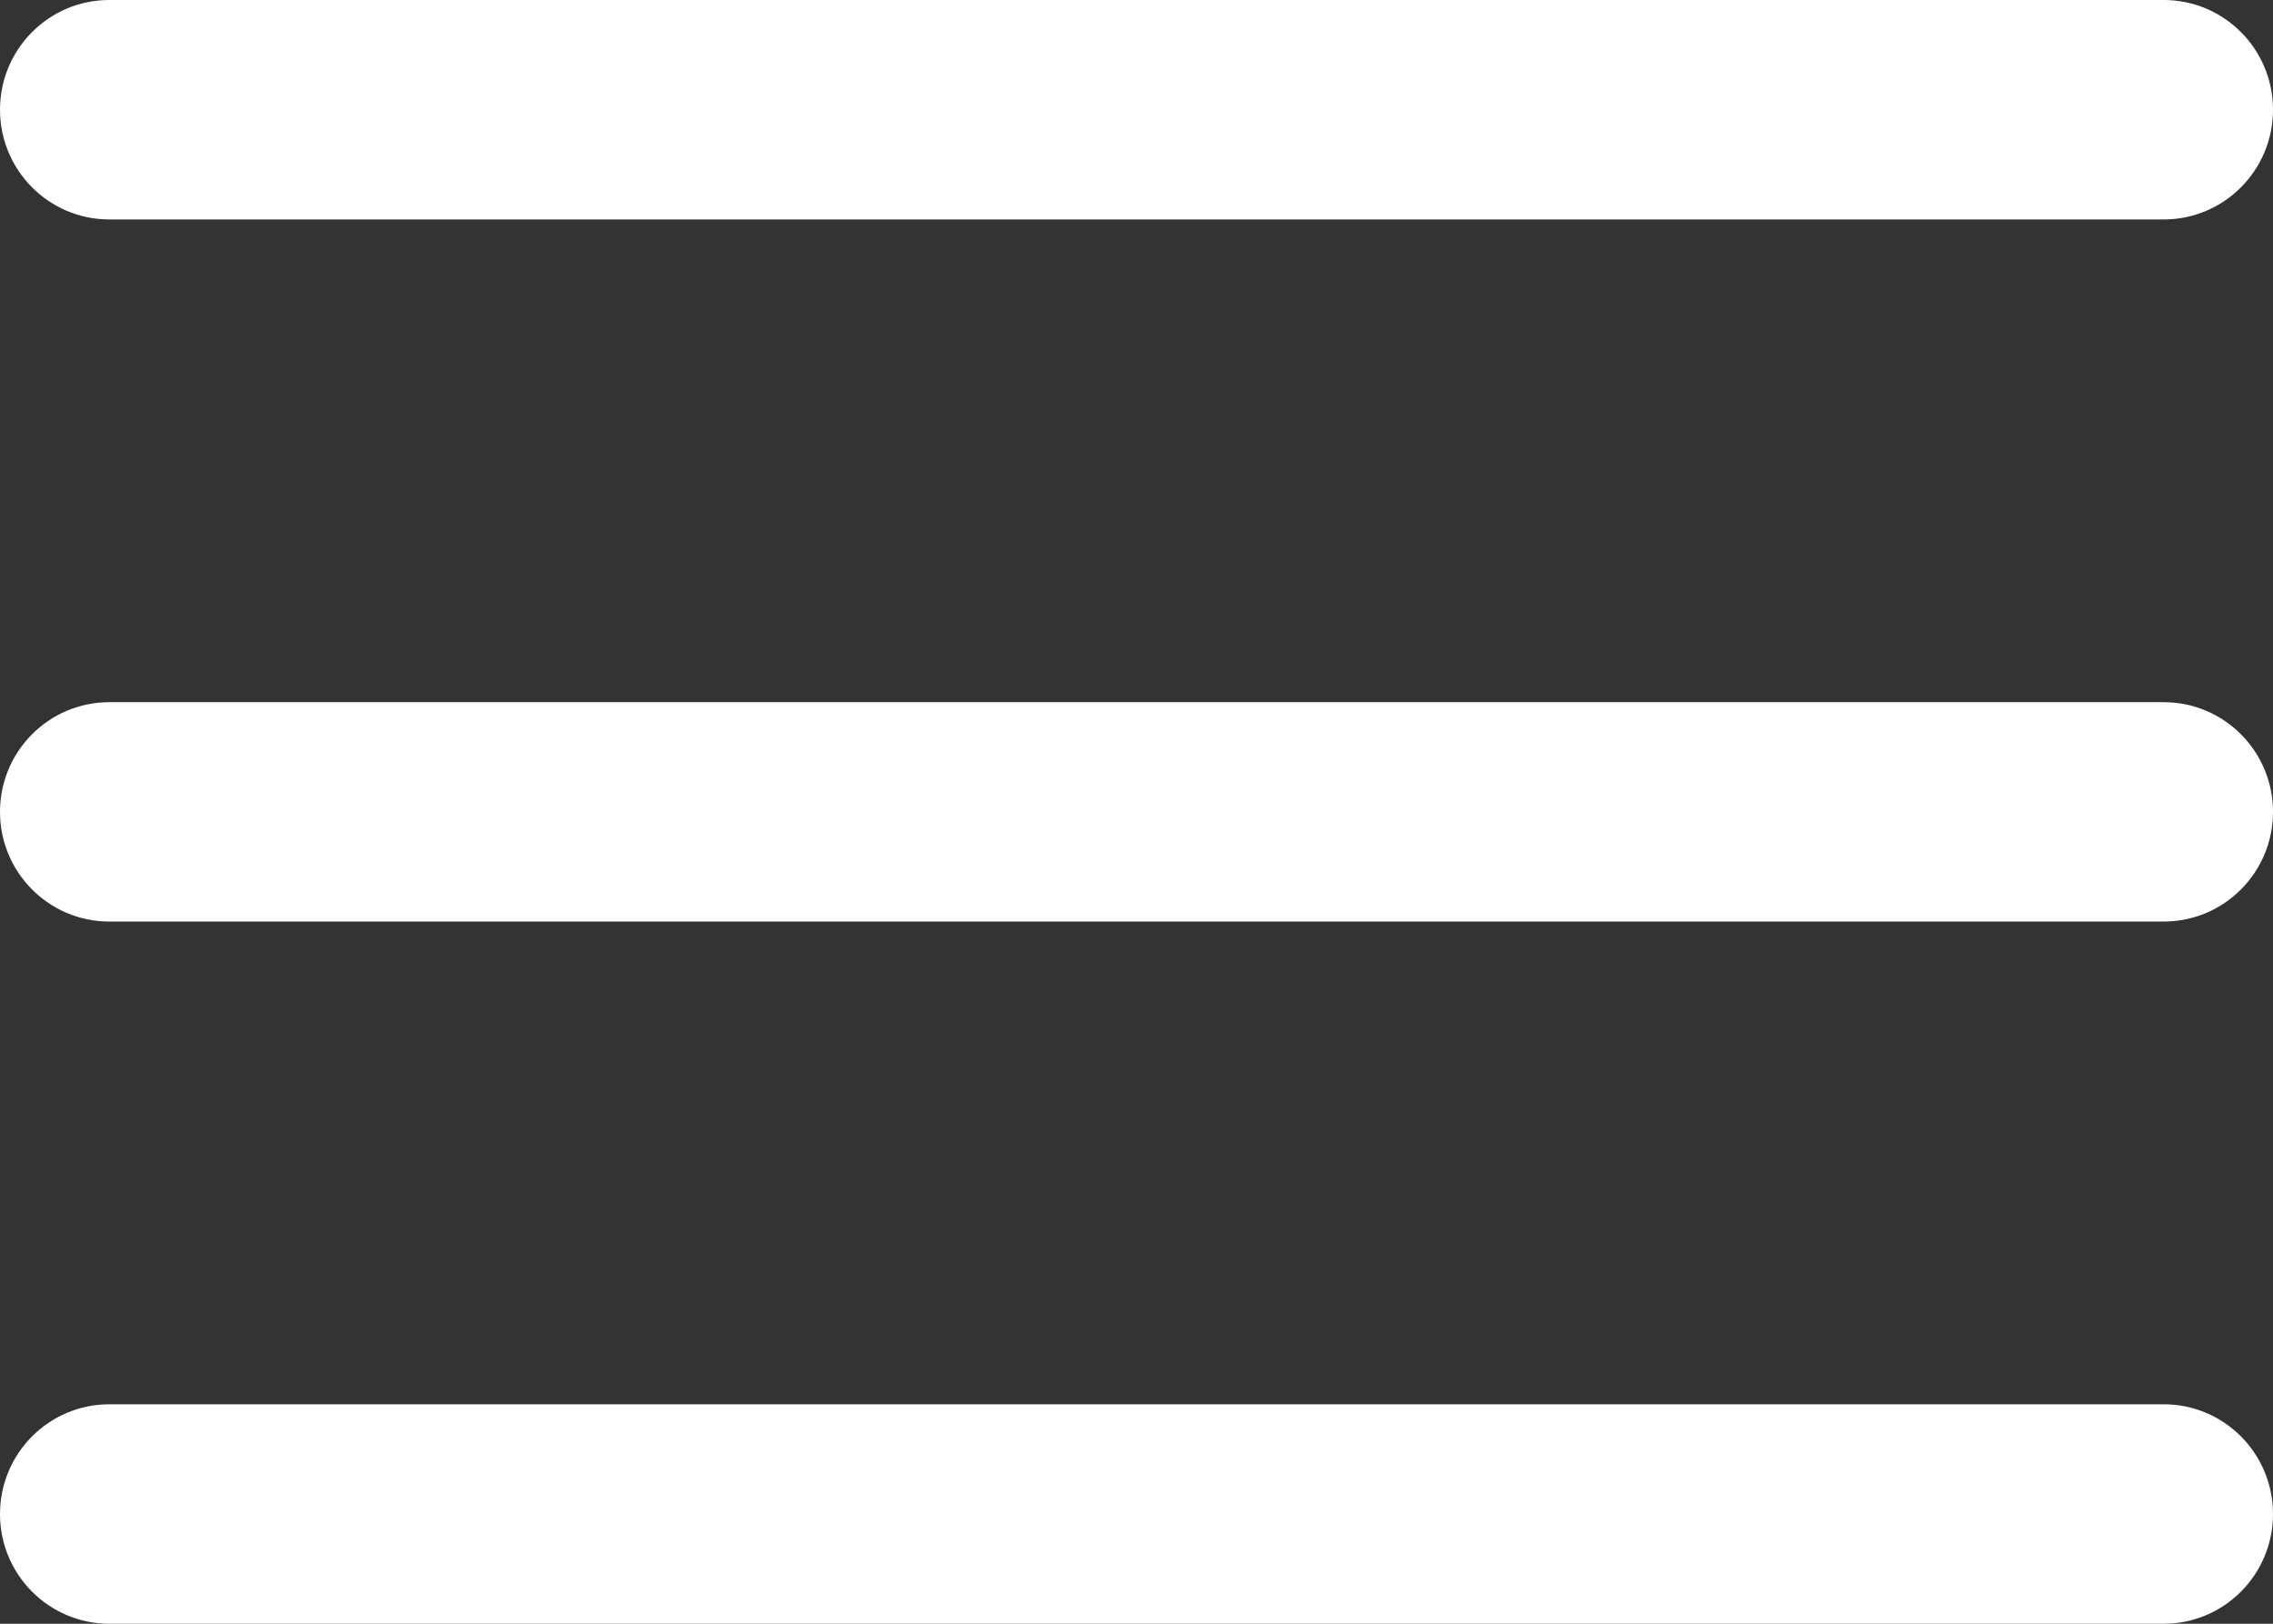 <svg width="28" height="20" viewBox="0 0 28 20" fill="none" xmlns="http://www.w3.org/2000/svg">
<rect x="0" y="0" width="28" height="20" fill="#333333" stroke="none"/>
<path d="M0 1.351C0 0.605 0.603 0 1.346 0H26.654C27.397 0 28 0.605 28 1.351C28 2.098 27.397 2.703 26.654 2.703H1.346C0.603 2.703 0 2.098 0 1.351Z" fill="white"/>
<path d="M0 10C0 9.254 0.603 8.649 1.346 8.649H26.654C27.397 8.649 28 9.254 28 10C28 10.746 27.397 11.351 26.654 11.351H1.346C0.603 11.351 0 10.746 0 10Z" fill="white"/>
<path d="M0 18.649C0 17.902 0.603 17.297 1.346 17.297H26.654C27.397 17.297 28 17.902 28 18.649C28 19.395 27.397 20 26.654 20H1.346C0.603 20 0 19.395 0 18.649Z" fill="white"/>
</svg>
